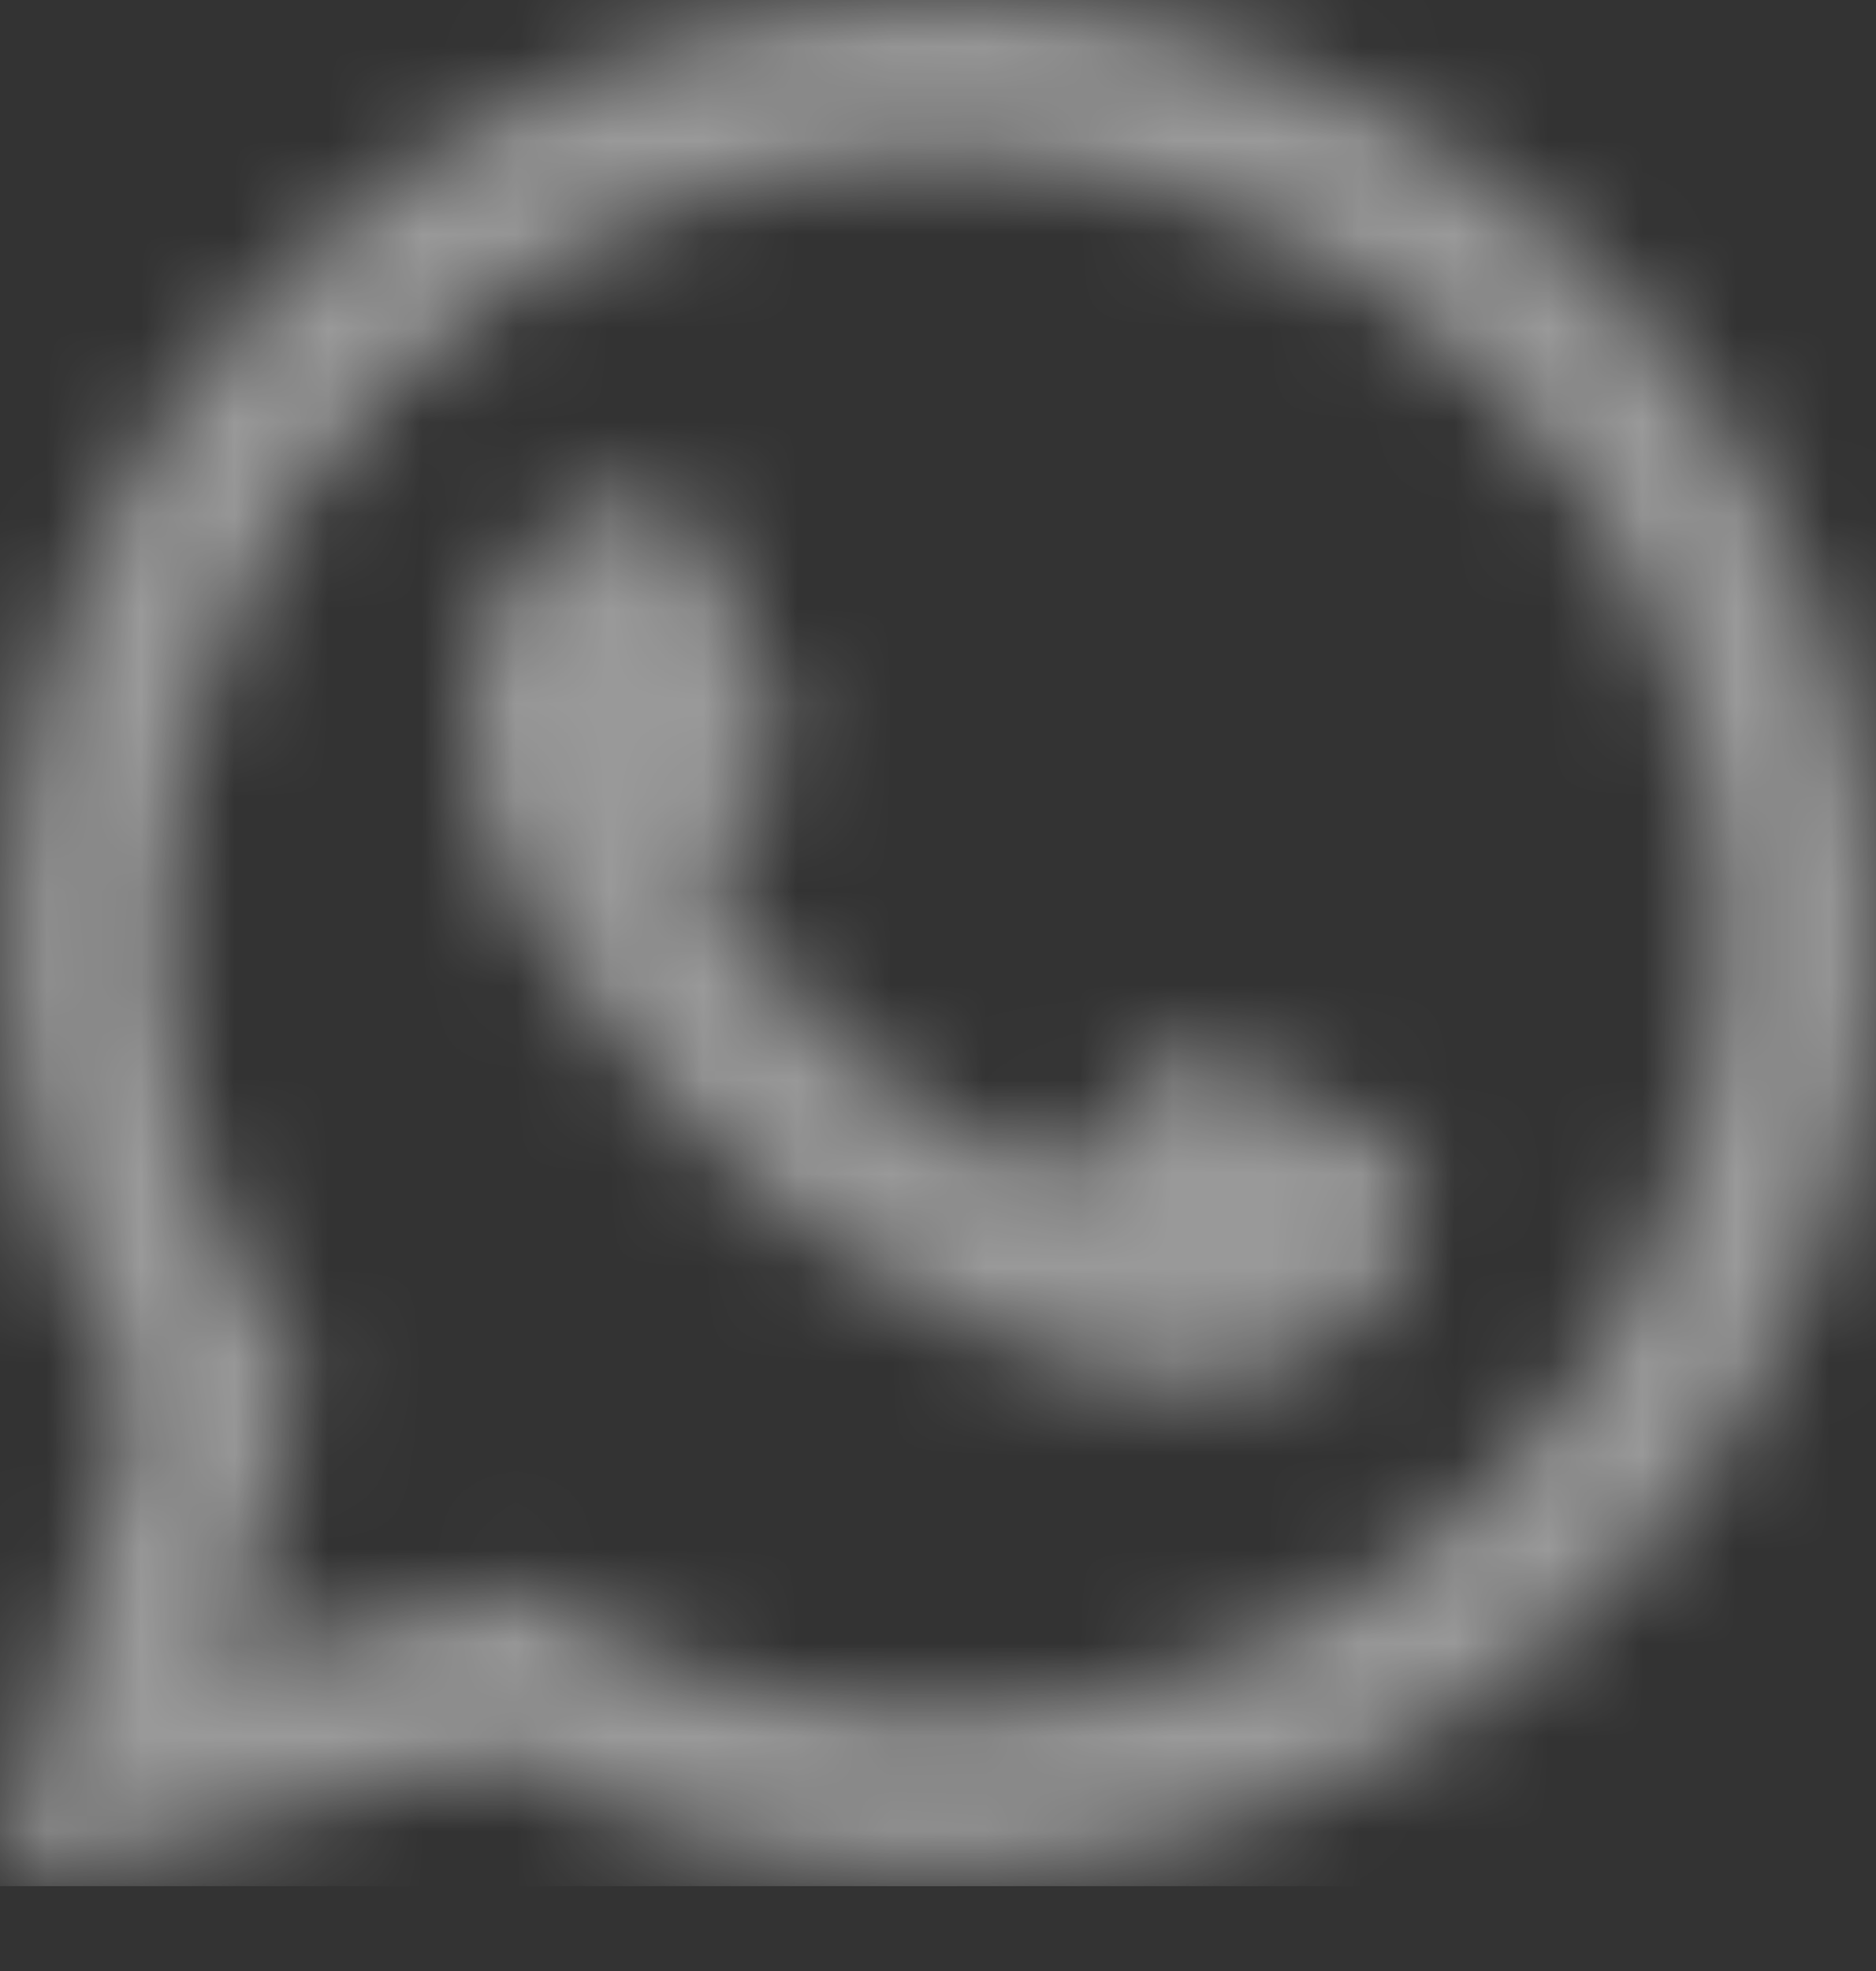 <?xml version="1.0" encoding="UTF-8"?> <svg xmlns="http://www.w3.org/2000/svg" width="20" height="21" viewBox="0 0 20 21" fill="none"><rect x="0" y="0" width="20" height="21" fill="#333333" stroke="none"/><mask id="mask0_199_1225" style="mask-type:alpha" maskUnits="userSpaceOnUse" x="0" y="0" width="20" height="21"><mask id="mask1_199_1225" style="mask-type:alpha" maskUnits="userSpaceOnUse" x="0" y="0" width="20" height="21"><path d="M0 20.096L1.413 14.935C0.541 13.425 0.083 11.712 0.084 9.956C0.086 4.467 4.553 0 10.042 0C12.705 0.001 15.206 1.038 17.086 2.921C18.966 4.803 20.001 7.305 20 9.966C19.997 15.456 15.53 19.923 10.042 19.923C8.376 19.922 6.734 19.504 5.279 18.711L0 20.096ZM5.524 16.908C6.927 17.741 8.267 18.24 10.039 18.241C14.6 18.241 18.316 14.528 18.319 9.964C18.32 5.391 14.622 1.683 10.045 1.681C5.48 1.681 1.767 5.394 1.765 9.957C1.764 11.82 2.31 13.215 3.227 14.675L2.391 17.729L5.524 16.908ZM15.058 12.333C14.996 12.229 14.83 12.167 14.581 12.042C14.332 11.918 13.109 11.315 12.88 11.232C12.653 11.15 12.487 11.108 12.32 11.357C12.154 11.606 11.677 12.167 11.532 12.333C11.387 12.499 11.242 12.52 10.993 12.395C10.744 12.27 9.942 12.008 8.992 11.16C8.253 10.5 7.753 9.685 7.608 9.436C7.463 9.187 7.593 9.052 7.717 8.928C7.829 8.817 7.965 8.638 8.09 8.492C8.217 8.348 8.258 8.244 8.341 8.078C8.424 7.912 8.383 7.766 8.32 7.641C8.258 7.517 7.76 6.292 7.553 5.794C7.351 5.309 7.146 5.375 6.993 5.367L6.516 5.359C6.35 5.359 6.081 5.421 5.853 5.67C5.625 5.92 4.982 6.521 4.982 7.746C4.982 8.971 5.874 10.154 5.998 10.32C6.122 10.486 7.752 12.999 10.248 14.077C10.841 14.333 11.305 14.486 11.666 14.601C12.262 14.79 12.805 14.764 13.234 14.7C13.712 14.629 14.706 14.098 14.913 13.517C15.121 12.935 15.121 12.437 15.058 12.333Z" fill="#25D366"></path></mask><g mask="url(#mask1_199_1225)"><rect width="20.096" height="20.096" fill="white"></rect></g></mask><g mask="url(#mask0_199_1225)"><rect width="20.096" height="20.096" fill="white" fill-opacity="0.5"></rect></g></svg> 